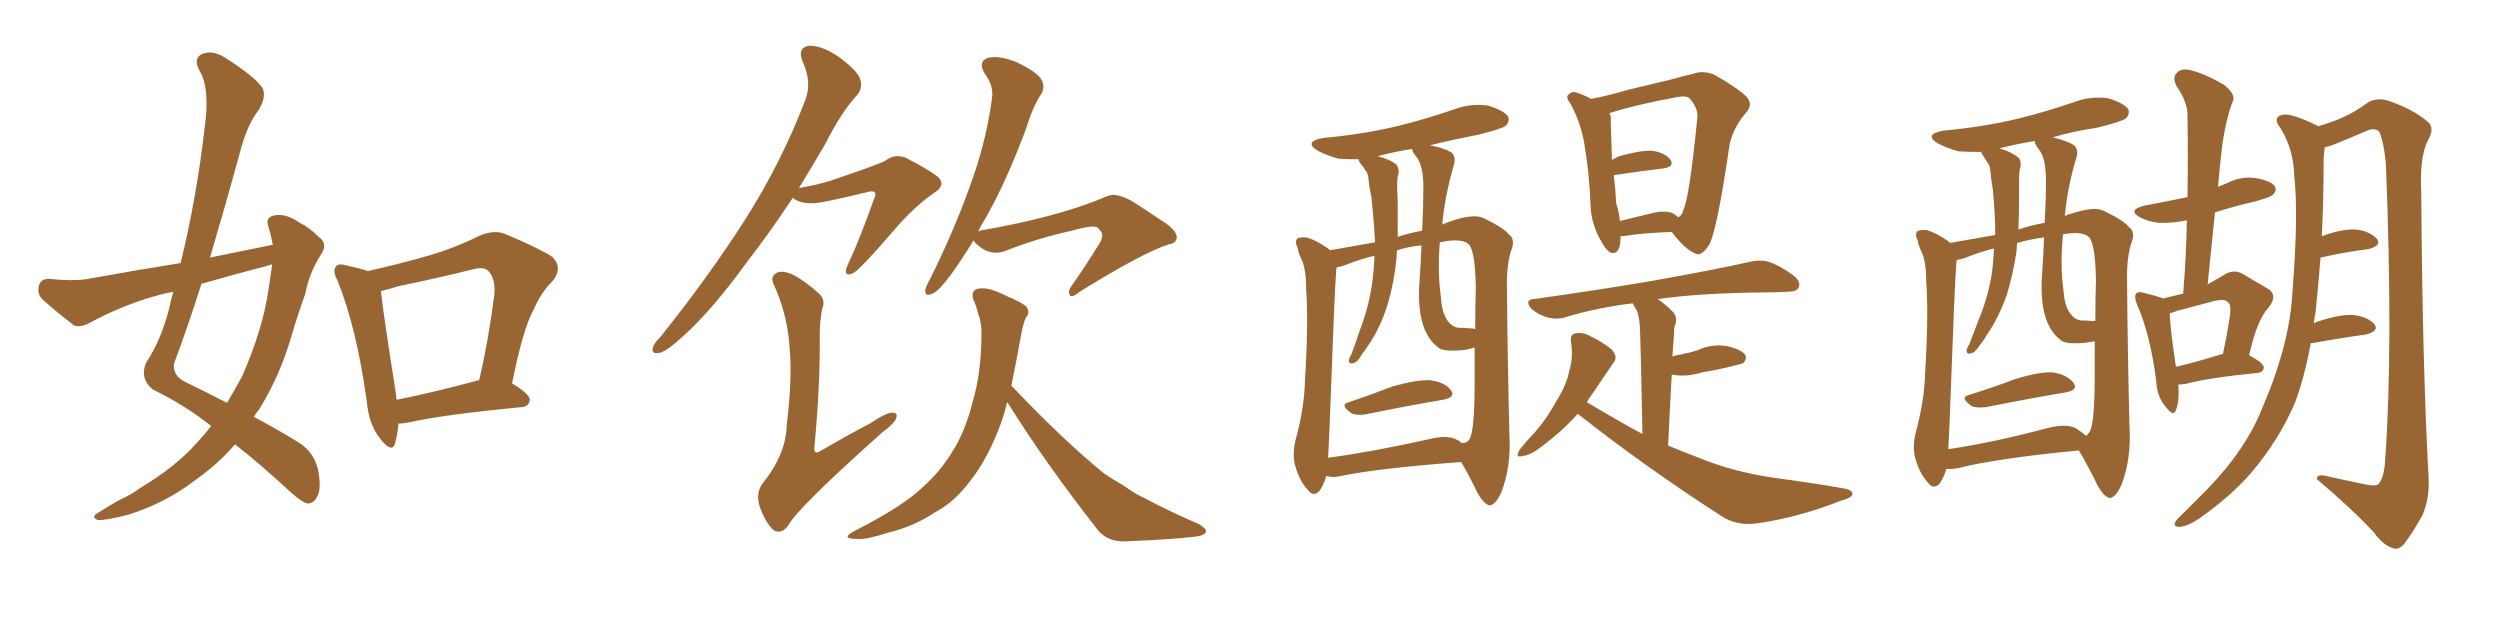 <svg xmlns="http://www.w3.org/2000/svg" xmlns:xlink="http://www.w3.org/1999/xlink" width="600" height="150"><path fill="#996633" padding="10" d="M65.48 58.74L65.48 58.74Q65.04 56.40 64.45 54.49L64.45 54.49Q63.57 52.15 65.77 51.71L65.77 51.71Q68.70 51.12 71.92 53.47L71.92 53.47Q74.12 54.49 76.46 56.84L76.46 56.84Q78.81 58.45 77.05 61.08L77.05 61.08Q74.27 65.33 73.24 70.61L73.24 70.61Q71.48 75.44 70.02 80.42L70.02 80.42Q67.24 90.09 62.26 98.14L62.26 98.14Q61.52 99.02 60.94 100.05L60.94 100.05Q68.26 104.00 71.92 106.35L71.92 106.35Q75.29 108.54 76.32 112.65L76.32 112.65Q77.20 117.33 76.17 119.09L76.17 119.09Q75.44 120.70 73.97 120.85L73.97 120.85Q72.66 120.70 70.02 118.36L70.02 118.36Q62.26 111.18 56.40 106.64L56.40 106.64Q52.44 111.33 46.58 115.43L46.58 115.43Q39.70 120.70 30.91 123.49L30.91 123.49Q25.34 124.95 23.44 124.80L23.44 124.80Q21.68 124.07 23.58 123.05L23.58 123.05Q26.07 121.44 28.71 119.97L28.71 119.97Q31.64 118.65 33.54 117.19L33.54 117.19Q42.33 111.91 47.31 106.20L47.31 106.20Q49.22 104.15 50.68 102.25L50.68 102.25Q44.24 97.12 36.62 93.46L36.62 93.46Q33.54 90.82 35.01 87.16L35.01 87.16Q38.67 81.59 40.58 74.12L40.58 74.12Q41.02 71.92 41.60 70.02L41.60 70.02Q39.26 70.46 37.79 70.90L37.79 70.90Q29.30 73.24 21.24 77.64L21.24 77.64Q19.19 78.66 17.72 78.08L17.72 78.08Q13.18 74.56 10.11 71.78L10.11 71.78Q8.79 70.31 9.38 68.41L9.38 68.41Q9.96 66.80 11.87 66.94L11.87 66.94Q17.43 67.53 21.09 66.94L21.09 66.94Q32.37 64.89 43.36 63.13L43.36 63.13Q47.17 47.46 49.07 31.05L49.07 31.05Q50.54 21.09 47.75 16.70L47.75 16.70Q46.44 14.06 48.34 13.04L48.34 13.04Q50.83 11.87 53.91 13.77L53.91 13.77Q61.08 18.31 62.99 21.09L62.99 21.09Q64.01 23.14 62.11 26.37L62.11 26.37Q59.18 30.03 57.42 37.21L57.42 37.21Q54.05 49.51 50.39 61.82L50.39 61.82Q58.30 60.21 65.48 58.74ZM63.87 63.87L63.87 63.87Q55.96 65.92 48.34 68.12L48.34 68.12Q45.26 77.93 41.75 87.30L41.75 87.30Q41.46 90.23 44.53 91.70L44.53 91.70Q49.95 94.34 54.49 96.68L54.49 96.68Q56.40 93.46 58.15 90.23L58.15 90.23Q63.13 78.81 64.45 69.43L64.45 69.43Q64.89 66.21 65.33 63.43L65.33 63.43Q64.45 63.72 63.87 63.87ZM95.65 101.66L95.65 101.66Q95.36 104.59 94.78 106.49L94.78 106.49Q94.04 108.84 91.26 105.32L91.26 105.32Q88.48 101.81 88.04 96.39L88.04 96.39Q85.55 78.52 81.01 67.38L81.01 67.38Q79.69 64.89 80.71 63.87L80.71 63.87Q81.30 63.13 83.20 63.72L83.20 63.72Q86.57 64.45 88.33 65.04L88.33 65.04Q95.51 63.43 102.25 61.52L102.25 61.52Q108.54 59.77 114.84 56.69L114.84 56.69Q118.36 55.08 121.14 56.10L121.14 56.10Q129.79 59.77 132.57 61.67L132.57 61.67Q135.21 64.31 132.57 67.53L132.57 67.53Q129.93 70.02 128.03 74.41L128.03 74.41Q125.54 78.81 122.90 91.99L122.90 91.99Q127.15 94.63 127.15 95.95L127.15 95.95Q127.00 97.56 125.24 97.71L125.24 97.71Q106.64 99.46 98.14 101.37L98.14 101.37Q96.68 101.66 95.65 101.66ZM114.26 91.41L114.26 91.41L114.26 91.41Q114.40 91.26 114.99 91.26L114.99 91.26Q117.19 82.03 118.65 70.61L118.65 70.61Q118.95 66.65 117.04 64.89L117.04 64.89Q116.02 64.01 113.67 64.60L113.67 64.60Q104.88 66.80 95.51 68.70L95.51 68.70Q93.31 69.43 91.41 69.87L91.41 69.87Q91.99 75.29 95.07 94.78L95.07 94.78Q95.07 95.36 95.21 95.95L95.21 95.95Q104.00 94.19 114.26 91.41ZM233.64 57.71L233.64 57.71Q230.57 62.70 228.22 65.92L228.22 65.92Q225.29 69.87 223.83 70.46L223.83 70.46Q221.92 71.34 222.07 69.58L222.07 69.58Q222.22 68.70 223.24 66.94L223.24 66.94Q228.96 55.37 232.62 45.12L232.62 45.12Q236.57 34.57 238.04 23.88L238.04 23.88Q238.62 20.65 236.28 17.58L236.28 17.58Q234.67 14.79 237.01 13.92L237.01 13.92Q239.65 13.18 244.04 14.94L244.04 14.94Q248.88 17.29 249.90 19.04L249.90 19.04Q250.93 20.80 249.90 22.56L249.90 22.56Q247.85 25.63 246.09 31.35L246.09 31.35Q241.41 43.80 236.57 52.29L236.57 52.29Q235.55 53.91 234.67 55.66L234.67 55.66Q234.96 55.37 235.11 55.37L235.11 55.37Q254.44 52.00 265.87 47.02L265.87 47.02Q268.07 46.14 272.02 48.49L272.02 48.49Q275.24 50.54 278.47 52.73L278.47 52.73Q282.57 55.22 282.42 57.13L282.42 57.13Q282.13 58.45 280.66 58.59L280.66 58.59Q274.22 60.64 259.13 70.02L259.13 70.02Q257.37 71.48 256.79 70.90L256.79 70.90Q256.20 69.87 257.23 68.55L257.23 68.55Q260.60 63.72 263.67 58.74L263.67 58.74Q264.40 57.71 264.40 57.13L264.40 57.13Q264.99 55.96 263.23 54.49L263.23 54.49Q261.77 54.05 257.23 55.37L257.23 55.37Q248.58 57.28 240.97 60.35L240.97 60.35Q237.30 61.52 234.08 58.30L234.08 58.30Q233.79 57.86 233.64 57.71ZM241.70 96.53L241.70 96.53Q240.97 99.61 240.09 101.95L240.09 101.95Q237.01 110.16 233.06 115.14L233.06 115.14Q229.25 120.41 224.27 123.05L224.27 123.05Q219.14 126.42 212.99 127.88L212.99 127.88Q208.15 129.49 205.81 129.35L205.81 129.35Q201.42 129.35 205.08 127.44L205.08 127.44Q217.09 121.29 221.63 116.75L221.63 116.75Q225.59 113.23 228.37 108.69L228.37 108.69Q231.59 103.86 233.50 96.24L233.50 96.24Q235.40 89.79 235.55 81.01L235.55 81.01Q235.69 77.78 234.81 75.44L234.81 75.44Q234.38 73.68 233.94 72.66L233.94 72.66Q232.76 70.31 234.23 69.43L234.23 69.43Q236.72 68.55 241.26 70.90L241.26 70.90Q245.51 72.66 246.39 73.68L246.39 73.68Q247.27 75.15 246.24 76.17L246.24 76.17Q245.51 77.64 244.92 81.15L244.92 81.15Q243.75 87.60 242.72 92.58L242.72 92.58Q243.02 92.87 243.46 93.31L243.46 93.31Q255.03 105.47 264.84 113.53L264.84 113.53Q267.19 115.14 269.53 116.46L269.53 116.46Q272.90 118.80 274.37 119.38L274.37 119.38Q280.37 122.61 287.84 125.83L287.84 125.83Q289.60 127.00 289.45 127.59L289.45 127.59Q289.31 128.17 287.99 128.61L287.99 128.61Q283.74 129.35 270.12 129.93L270.12 129.93Q266.02 130.08 263.67 127.44L263.67 127.44Q251.22 111.62 241.85 96.68L241.85 96.68Q241.70 96.53 241.70 96.53ZM190.28 47.46L190.28 47.46Q184.57 56.10 179.30 62.84L179.30 62.84Q170.95 74.41 163.92 80.71L163.92 80.71Q160.11 84.23 158.35 84.67L158.35 84.67Q156.15 85.11 156.74 83.35L156.74 83.35Q157.03 82.32 158.50 80.86L158.50 80.86Q170.21 66.21 178.71 52.88L178.71 52.88Q187.50 39.11 193.21 24.17L193.21 24.17Q194.97 19.78 192.63 14.79L192.63 14.79Q191.31 11.43 194.09 10.99L194.09 10.99Q197.17 10.84 201.27 13.62L201.27 13.62Q205.81 16.99 206.40 18.90L206.40 18.90Q207.13 20.95 205.81 22.71L205.81 22.71Q202.15 26.51 198.05 34.57L198.05 34.57Q194.82 40.14 191.75 45.12L191.75 45.12Q196.14 44.38 199.37 43.36L199.37 43.36Q211.08 39.40 212.55 38.53L212.55 38.53Q214.60 36.91 217.24 37.79L217.24 37.79Q222.95 40.72 225.15 42.48L225.15 42.48Q227.05 44.38 224.41 46.14L224.41 46.14Q219.43 49.51 214.45 55.37L214.45 55.37Q206.40 64.75 204.64 65.63L204.64 65.63Q202.88 66.36 203.03 64.89L203.03 64.89Q203.17 64.01 204.05 62.26L204.05 62.26Q206.25 57.57 209.77 47.75L209.77 47.75Q210.35 46.58 209.91 46.14L209.91 46.14Q209.47 45.70 208.01 46.14L208.01 46.14Q196.58 48.93 194.82 48.78L194.82 48.78Q191.75 48.78 190.28 47.46ZM197.31 74.12L197.31 74.12L197.31 74.12Q196.73 77.05 196.73 80.71L196.73 80.71Q196.88 92.43 195.41 107.81L195.41 107.81Q195.56 109.13 196.88 108.25L196.88 108.25Q203.17 104.59 209.03 101.51L209.03 101.51Q212.40 99.17 214.16 99.02L214.16 99.02Q215.63 99.02 215.04 100.49L215.04 100.49Q214.45 101.81 211.82 103.71L211.82 103.71Q191.46 121.88 189.26 125.98L189.26 125.98Q187.65 128.32 185.74 127.29L185.74 127.29Q183.84 125.68 182.37 121.73L182.37 121.73Q181.35 118.65 182.81 116.31L182.81 116.31Q188.67 109.13 188.82 101.95L188.82 101.95Q190.14 91.11 189.55 84.08L189.55 84.08Q189.11 75.88 185.89 68.70L185.89 68.70Q184.72 66.50 186.18 65.63L186.18 65.63Q187.35 64.75 189.99 65.77L189.99 65.77Q193.21 67.38 196.73 70.61L196.73 70.61Q198.19 72.22 197.31 74.12ZM388.92 56.69L388.92 56.69Q388.92 56.98 388.92 57.42L388.92 57.42Q388.77 61.23 386.57 60.64L386.57 60.64Q385.25 59.91 383.94 57.28L383.94 57.28Q381.88 53.47 381.74 49.37L381.74 49.37Q381.45 41.31 380.13 33.84L380.13 33.84Q379.10 28.71 376.76 24.61L376.76 24.61Q375.59 23.14 376.61 22.56L376.61 22.56Q377.20 21.97 378.08 22.12L378.08 22.12Q379.98 22.71 381.88 23.73L381.88 23.73Q385.84 23.00 390.82 21.53L390.82 21.53Q396.24 20.21 400.63 19.19L400.63 19.19Q403.71 18.31 406.35 17.72L406.35 17.72Q408.54 16.85 411.33 17.87L411.33 17.87Q417.04 21.09 419.24 23.29L419.24 23.29Q420.70 25.05 419.24 26.81L419.24 26.81Q416.16 30.32 415.14 34.42L415.14 34.42L415.14 34.42Q412.21 54.64 410.30 58.59L410.30 58.59Q408.25 61.82 406.79 60.79L406.79 60.79Q404.30 59.77 401.22 55.66L401.22 55.66Q394.04 55.96 390.53 56.54L390.53 56.54Q389.79 56.69 388.92 56.69ZM401.66 51.27L401.66 51.27Q402.25 51.71 402.83 52.15L402.83 52.15Q403.86 51.42 404.00 50.39L404.00 50.39Q405.47 47.46 407.37 28.13L407.37 28.13Q407.52 25.93 405.62 23.73L405.62 23.73Q404.88 22.85 402.54 23.29L402.54 23.29Q392.29 25.20 386.43 27.10L386.43 27.10Q386.28 27.10 386.28 27.25L386.28 27.25Q386.72 27.98 386.57 29.00L386.57 29.00Q386.72 33.40 386.87 38.38L386.87 38.38Q387.60 37.94 388.62 37.50L388.62 37.50Q393.75 36.04 396.53 36.18L396.53 36.18Q399.61 36.62 400.93 38.38L400.93 38.38Q401.95 39.99 399.17 40.43L399.17 40.43Q394.04 41.02 387.30 42.04L387.30 42.04Q387.74 45.70 387.89 48.78L387.89 48.78Q388.62 51.12 388.77 53.03L388.77 53.03Q392.29 52.15 396.68 51.12L396.68 51.12Q399.90 50.39 401.66 51.27ZM378.66 99.32L378.66 99.32Q374.71 103.71 369.73 107.37L369.73 107.37Q367.24 109.28 365.48 109.42L365.48 109.42Q363.57 110.01 364.60 108.11L364.60 108.11Q365.77 106.49 368.41 103.71L368.41 103.71Q371.34 100.34 373.54 96.24L373.54 96.24Q376.03 92.29 376.61 89.06L376.61 89.06Q377.64 85.69 377.05 82.18L377.05 82.18Q376.76 80.13 378.22 79.98L378.22 79.98Q379.98 79.69 381.74 80.71L381.74 80.71Q384.52 82.03 386.72 83.79L386.72 83.79Q388.48 85.69 387.16 87.16L387.16 87.16Q384.67 90.82 381.88 94.92L381.88 94.92Q381.30 95.65 380.86 96.53L380.86 96.53Q383.79 98.29 388.62 101.07L388.62 101.07Q391.41 102.69 394.19 104.15L394.19 104.15Q393.75 81.74 393.60 78.96L393.60 78.96Q393.46 76.03 392.87 74.56L392.87 74.56Q392.29 73.68 391.85 72.80L391.85 72.80Q383.20 73.83 375.59 76.17L375.59 76.17Q373.68 76.76 371.34 76.17L371.34 76.17Q369.29 75.59 367.53 74.12L367.53 74.12Q365.77 71.92 368.12 71.78L368.12 71.78Q383.79 69.58 396.68 67.38L396.68 67.38Q411.47 64.75 419.97 62.84L419.97 62.84Q422.31 62.26 424.51 62.84L424.51 62.84Q427.15 63.72 430.37 66.06L430.37 66.06Q432.28 67.53 431.69 68.99L431.69 68.99Q431.25 70.02 428.91 70.02L428.91 70.02Q426.71 70.17 424.07 70.17L424.07 70.17Q408.11 70.31 397.85 71.78L397.85 71.78Q399.61 72.95 401.51 74.85L401.51 74.85Q402.83 76.32 401.81 78.66L401.81 78.66Q401.81 79.83 401.66 81.59L401.66 81.59Q401.51 83.64 401.37 85.55L401.37 85.55Q402.25 85.25 403.27 85.11L403.27 85.11Q405.47 84.67 407.37 84.08L407.37 84.08Q410.74 82.47 414.40 83.06L414.40 83.06Q417.77 83.79 418.80 85.11L418.80 85.11Q419.38 86.13 418.36 87.16L418.36 87.16Q418.07 87.30 416.31 87.74L416.31 87.74Q412.21 88.77 408.54 89.36L408.54 89.36Q404.74 90.53 401.51 89.94L401.51 89.94Q401.37 89.94 401.22 89.94L401.22 89.94Q400.78 97.71 400.34 106.93L400.34 106.93Q404.15 108.54 408.11 110.01L408.11 110.01Q415.87 113.23 425.98 114.70L425.98 114.70Q434.77 115.87 442.38 117.19L442.38 117.19Q444.73 117.63 444.58 118.65L444.58 118.65Q444.29 119.53 441.94 120.12L441.94 120.12Q431.98 124.07 422.17 125.54L422.17 125.54Q416.75 126.42 412.79 123.63L412.79 123.63Q395.07 112.21 378.66 99.32ZM323.73 96.53L323.73 96.53Q328.56 94.92 334.28 92.72L334.28 92.72Q339.99 91.11 343.21 91.26L343.21 91.26Q346.73 91.70 348.19 93.60L348.19 93.60Q349.51 95.36 346.29 95.95L346.29 95.95Q338.38 97.27 327.69 99.46L327.69 99.46Q325.34 99.76 324.32 99.17L324.32 99.17Q321.39 97.12 323.73 96.53ZM318.31 114.26L318.31 114.26Q317.72 116.31 316.70 117.77L316.70 117.77Q315.23 119.38 313.92 117.63L313.92 117.63Q311.87 115.43 310.84 111.77L310.84 111.77Q309.96 108.69 311.28 104.30L311.28 104.30Q313.04 97.41 313.18 91.55L313.18 91.55Q314.06 77.49 313.48 69.43L313.48 69.43Q313.48 64.16 312.16 61.82L312.16 61.82Q311.57 60.50 311.43 59.47L311.43 59.47Q310.55 57.71 311.57 57.13L311.57 57.13Q313.18 56.69 314.50 57.28L314.50 57.28Q316.26 58.01 317.58 58.89L317.58 58.89Q318.60 59.47 319.19 60.06L319.19 60.06Q325.05 59.03 330.03 58.15L330.03 58.15Q329.74 53.03 329.15 47.31L329.15 47.31Q328.56 44.68 328.42 42.77L328.42 42.77Q328.27 41.46 327.69 40.87L327.69 40.87Q327.10 39.84 326.51 39.26L326.51 39.26Q326.07 38.67 326.07 38.23L326.07 38.23Q323.44 38.23 321.24 38.09L321.24 38.09Q318.16 37.21 316.26 36.18L316.26 36.18Q312.74 33.98 317.58 33.11L317.58 33.11Q327.10 32.23 335.16 30.32L335.16 30.32Q342.33 28.56 349.07 26.22L349.07 26.22Q353.03 24.76 357.13 25.34L357.13 25.34Q360.94 26.51 361.96 27.98L361.96 27.98Q362.40 29.15 361.38 30.18L361.38 30.18Q360.50 30.91 354.64 32.37L354.64 32.37Q348.49 33.54 343.21 34.86L343.21 34.86Q346.88 35.60 348.34 36.62L348.34 36.62Q349.51 37.65 348.93 39.55L348.93 39.55Q346.73 47.17 346.14 53.91L346.14 53.91Q347.02 53.47 348.34 53.03L348.34 53.03Q353.61 51.27 355.96 52.29L355.96 52.29Q361.08 54.79 362.11 56.25L362.11 56.25Q363.87 57.42 362.55 60.50L362.55 60.50Q361.52 64.31 361.67 69.29L361.67 69.29Q361.82 87.01 362.26 104.30L362.26 104.30Q362.70 111.91 360.35 118.07L360.35 118.07Q358.89 121.29 357.42 121.29L357.42 121.29Q355.96 120.85 354.49 118.07L354.49 118.07Q352.59 114.11 350.68 110.89L350.68 110.89Q330.91 112.35 321.68 114.26L321.68 114.26Q319.92 114.70 318.46 114.26L318.46 114.26Q318.46 114.26 318.31 114.26ZM349.80 105.62L349.80 105.62Q350.39 105.91 350.83 106.35L350.83 106.35Q352.15 106.35 352.73 105.32L352.73 105.32Q353.91 103.13 353.91 91.99L353.91 91.99Q353.91 87.45 353.91 83.35L353.91 83.35Q352.44 83.94 350.54 84.08L350.54 84.08Q346.00 84.38 345.12 83.35L345.12 83.35Q339.70 79.25 340.72 66.94L340.72 66.94Q341.02 62.55 341.16 58.89L341.16 58.89Q338.09 59.18 335.30 60.06L335.30 60.06Q335.16 61.08 335.16 62.11L335.16 62.11Q334.57 67.82 333.11 72.80L333.11 72.80Q331.35 78.52 328.56 82.62L328.56 82.62Q327.83 83.79 326.81 85.11L326.81 85.11Q325.78 87.01 324.76 87.16L324.76 87.16Q323.73 87.45 323.73 86.43L323.73 86.43Q323.88 85.69 324.32 85.11L324.32 85.11Q325.34 82.32 326.37 79.25L326.37 79.25Q328.42 73.97 329.30 68.12L329.30 68.12Q329.74 64.89 329.88 61.38L329.88 61.38Q326.22 62.26 323.00 63.57L323.00 63.57Q321.83 64.01 320.80 64.16L320.80 64.16Q320.65 64.75 320.65 65.63L320.65 65.63Q320.36 68.12 319.04 103.86L319.04 103.86Q318.90 107.23 318.75 109.86L318.75 109.86Q329.59 108.40 343.36 105.32L343.36 105.32Q347.61 104.30 349.80 105.62ZM352.88 78.81L352.88 78.81Q353.47 78.81 354.05 78.96L354.05 78.96Q354.05 73.97 354.20 68.99L354.20 68.99Q354.05 60.50 352.59 58.74L352.59 58.74Q351.27 57.28 347.17 57.86L347.17 57.86Q346.14 58.01 345.56 58.15L345.56 58.15Q344.97 65.33 345.85 71.63L345.85 71.63Q346.14 76.32 348.49 78.08L348.49 78.08Q349.22 78.52 349.80 78.66L349.80 78.66Q351.42 78.66 352.88 78.81ZM341.31 55.37L341.31 55.37L341.31 55.37Q341.60 50.24 341.60 45.70L341.60 45.70Q341.75 39.84 339.84 37.50L339.84 37.50Q338.82 36.33 338.96 35.74L338.96 35.74Q334.28 36.47 330.62 37.50L330.62 37.50Q333.69 38.23 335.16 39.55L335.16 39.55Q336.04 40.87 335.45 42.33L335.45 42.33Q335.30 43.51 335.30 44.82L335.30 44.82Q335.45 47.17 335.45 49.51L335.45 49.51Q335.45 53.17 335.45 56.84L335.45 56.84Q338.09 55.96 341.31 55.37ZM522.80 92.29L522.80 92.29Q523.10 96.24 522.22 98.44L522.22 98.44Q521.63 100.20 519.73 97.56L519.73 97.56Q517.68 95.21 517.53 91.70L517.53 91.70Q516.06 80.13 512.84 72.95L512.84 72.95Q512.11 71.04 512.70 70.46L512.70 70.46Q513.13 69.87 514.60 70.31L514.60 70.31Q517.68 71.04 519.14 71.63L519.14 71.63Q521.63 71.04 523.97 70.46L523.97 70.46Q524.71 61.23 524.85 52.88L524.85 52.88Q521.19 53.61 518.12 53.47L518.12 53.47Q515.48 53.17 513.57 52.15L513.57 52.15Q510.50 50.39 514.60 49.37L514.60 49.37Q520.02 48.34 525 47.31L525 47.31Q525.15 37.21 525 27.83L525 27.83Q525.15 24.76 522.36 20.65L522.36 20.65Q521.34 18.60 522.36 17.58L522.36 17.58Q523.39 16.26 525.73 16.85L525.73 16.85Q528.96 17.58 533.79 20.36L533.79 20.36Q536.43 22.56 535.99 24.02L535.99 24.02Q535.25 25.78 534.67 28.13L534.67 28.13Q533.94 30.76 533.35 34.72L533.35 34.72Q532.76 39.55 532.32 44.82L532.32 44.82Q533.50 44.38 534.52 43.95L534.52 43.95Q537.89 42.19 541.55 42.77L541.55 42.77Q544.92 43.36 545.95 44.68L545.95 44.68Q546.53 45.70 545.51 46.73L545.51 46.73Q544.92 47.31 541.26 48.34L541.26 48.34Q536.13 49.51 531.59 50.98L531.59 50.98Q530.71 59.33 529.83 68.26L529.83 68.26Q531.88 67.09 533.64 66.06L533.64 66.06Q535.99 64.45 538.33 65.77L538.33 65.77Q541.70 67.82 544.04 69.14L544.04 69.14Q546.97 70.75 544.34 73.97L544.34 73.97Q541.70 76.76 539.79 85.25L539.79 85.25Q543.31 87.16 543.31 88.18L543.31 88.18Q543.16 89.36 541.85 89.50L541.85 89.50Q529.98 90.67 524.56 92.14L524.56 92.14Q523.39 92.29 522.80 92.29ZM533.35 84.96L533.35 84.96Q533.35 84.96 533.50 84.96L533.50 84.96Q534.38 80.86 534.96 77.20L534.96 77.20Q535.69 73.24 534.81 72.66L534.81 72.66Q534.23 71.63 531.45 72.22L531.45 72.22Q527.49 73.24 522.66 74.56L522.66 74.56Q521.63 75 520.75 75.15L520.75 75.15Q520.75 78.22 522.22 88.04L522.22 88.04Q527.20 86.87 533.35 84.96ZM554.59 82.32L554.59 82.32Q553.13 90.38 550.78 96.68L550.78 96.68Q546.97 105.62 540.23 113.53L540.23 113.53Q535.55 118.95 527.93 124.37L527.93 124.37Q525.15 126.27 523.24 126.42L523.24 126.42Q521.78 126.56 521.92 125.54L521.92 125.54Q522.22 124.80 524.12 123.05L524.12 123.05Q526.90 120.26 529.69 117.48L529.69 117.48Q539.21 107.67 543.16 97.41L543.16 97.41Q549.61 82.32 550.20 69.87L550.20 69.87Q551.66 51.42 550.63 42.48L550.63 42.48Q550.49 35.89 547.41 30.91L547.41 30.91Q545.21 28.13 547.85 27.54L547.85 27.54Q549.90 27.10 556.20 30.18L556.20 30.18Q556.35 30.18 556.35 30.32L556.35 30.32Q560.16 29.15 562.35 28.13L562.35 28.13Q564.84 27.10 568.51 24.46L568.51 24.46Q570.85 23.29 573.63 24.32L573.63 24.32Q579.35 26.37 582.57 29.15L582.57 29.15Q584.47 30.62 582.71 33.69L582.71 33.69Q580.66 37.50 581.10 46.44L581.10 46.44Q581.40 88.62 582.86 114.55L582.86 114.55Q583.15 119.53 581.40 123.63L581.40 123.63Q578.76 128.32 577.00 130.52L577.00 130.52Q575.68 132.13 574.22 131.54L574.22 131.54Q571.73 130.66 569.82 127.88L569.82 127.88Q564.84 122.46 556.05 114.99L556.05 114.99Q555.91 113.53 558.98 114.40L558.98 114.40Q563.09 115.28 567.19 116.16L567.19 116.16Q570.41 116.89 571.00 116.02L571.00 116.02Q572.31 114.11 572.46 110.01L572.46 110.01Q574.37 83.35 572.61 39.26L572.61 39.26Q572.17 34.57 571.14 31.79L571.14 31.79Q570.12 30.32 567.48 31.64L567.48 31.64Q563.96 33.11 560.45 34.57L560.45 34.57Q558.98 35.16 557.96 35.30L557.96 35.30Q557.81 36.33 557.67 38.09L557.67 38.09Q557.67 48.19 557.23 56.69L557.23 56.69Q562.06 54.93 565.14 55.08L565.14 55.08Q568.65 55.37 570.41 57.28L570.41 57.28Q571.73 58.89 568.51 59.77L568.51 59.77Q563.53 60.35 556.93 61.82L556.93 61.82Q556.35 68.85 555.76 74.71L555.76 74.71Q555.47 76.17 555.32 77.64L555.32 77.64Q555.62 77.49 555.76 77.34L555.76 77.34Q561.33 75.44 564.55 75.59L564.55 75.59Q568.07 75.88 569.82 77.78L569.82 77.78Q571.14 79.39 567.92 80.27L567.92 80.27Q562.35 81.01 555.18 82.32L555.18 82.32Q554.74 82.32 554.59 82.32ZM472.56 94.78L472.56 94.78Q477.83 93.16 483.69 90.97L483.69 90.97Q489.40 89.21 492.63 89.36L492.63 89.36Q496.14 89.94 497.61 91.85L497.61 91.85Q498.93 93.60 495.70 94.19L495.70 94.19Q487.65 95.51 476.66 97.71L476.66 97.71Q474.17 98.00 473.14 97.41L473.14 97.41Q470.21 95.36 472.56 94.78ZM467.14 112.50L467.14 112.50Q466.55 114.55 465.53 116.02L465.53 116.02Q464.06 117.63 462.74 115.87L462.74 115.87Q460.69 113.67 459.67 110.01L459.67 110.01Q458.79 106.93 460.11 102.54L460.11 102.54Q461.87 95.65 462.01 89.79L462.01 89.79Q462.89 75.73 462.30 67.68L462.30 67.68Q462.30 62.40 460.99 60.06L460.99 60.06Q460.40 58.74 460.25 57.71L460.25 57.71Q459.38 55.96 460.40 55.37L460.40 55.37Q462.01 54.93 463.33 55.52L463.33 55.52Q465.09 56.25 466.41 57.13L466.41 57.13Q467.43 57.71 468.02 58.30L468.02 58.30Q473.88 57.28 478.86 56.40L478.86 56.40Q478.86 51.27 478.27 45.41L478.27 45.41Q477.83 42.92 477.69 41.02L477.69 41.02Q477.54 39.55 476.95 38.96L476.95 38.96Q476.37 37.94 475.93 37.35L475.93 37.35Q475.49 36.62 475.49 36.47L475.49 36.47Q472.71 36.47 470.07 36.33L470.07 36.33Q466.99 35.45 465.09 34.42L465.09 34.42Q461.57 32.23 466.41 31.35L466.41 31.35Q475.93 30.47 483.98 28.56L483.98 28.56Q491.16 26.81 497.90 24.46L497.90 24.46Q501.86 23.00 505.96 23.58L505.96 23.58Q509.77 24.76 510.79 26.22L510.79 26.22Q511.23 27.39 510.21 28.42L510.21 28.42Q509.33 29.15 503.47 30.62L503.47 30.62Q497.61 31.49 492.63 32.96L492.63 32.96Q496.29 33.84 497.75 34.86L497.75 34.86Q498.93 35.89 498.34 37.79L498.34 37.79Q496.14 45.12 495.56 51.86L495.56 51.86Q496.29 51.42 497.17 51.27L497.17 51.27Q502.44 49.51 504.79 50.54L504.79 50.54Q509.91 53.03 510.94 54.49L510.94 54.49Q512.70 55.66 511.38 58.74L511.38 58.74Q510.35 62.55 510.50 67.53L510.50 67.53Q510.64 85.25 511.08 102.54L511.08 102.54Q511.52 110.16 509.18 116.31L509.18 116.31Q507.71 119.53 506.25 119.53L506.25 119.53Q504.79 119.09 503.32 116.31L503.32 116.31Q501.27 112.06 498.93 108.11L498.93 108.11Q479.15 110.01 469.92 112.35L469.92 112.35Q468.16 112.65 467.14 112.50ZM498.05 102.69L498.05 102.69Q499.66 103.71 500.68 104.59L500.68 104.59Q500.98 104.44 501.56 103.56L501.56 103.56Q502.73 101.37 502.73 90.23L502.73 90.23Q502.73 85.99 502.73 81.88L502.73 81.88Q501.42 82.18 499.95 82.32L499.95 82.32Q495.41 82.62 494.53 81.59L494.53 81.59Q489.11 77.49 490.14 65.19L490.14 65.19Q490.43 60.94 490.58 56.98L490.58 56.98Q487.21 57.42 484.13 58.30L484.13 58.30Q483.98 59.18 483.98 60.21L483.98 60.21Q483.11 65.92 481.64 70.75L481.64 70.75Q479.59 76.46 476.81 80.42L476.81 80.42Q476.07 81.74 475.20 82.76L475.20 82.76Q474.02 84.67 473.00 84.81L473.00 84.81Q471.97 85.11 471.97 84.08L471.97 84.08Q472.12 83.35 472.56 82.76L472.56 82.76Q473.73 79.83 474.76 77.05L474.76 77.05Q476.95 71.92 477.98 66.06L477.98 66.06Q478.42 62.84 478.56 59.62L478.56 59.62Q475.05 60.50 471.83 61.82L471.83 61.82Q470.65 62.26 469.63 62.40L469.63 62.40Q469.48 62.99 469.48 63.87L469.48 63.87Q469.19 66.36 467.87 102.10L467.87 102.10Q467.72 105.47 467.58 107.81L467.58 107.81Q478.42 106.20 491.60 102.69L491.60 102.69Q495.70 101.66 498.05 102.69ZM502.29 77.05L502.29 77.05Q502.73 76.90 502.88 77.05L502.88 77.05Q502.88 72.07 503.03 67.24L503.03 67.24Q502.88 58.74 501.42 56.98L501.42 56.98Q500.10 55.52 496.00 56.10L496.00 56.10Q495.56 56.10 495.12 56.25L495.12 56.25Q494.38 63.57 495.26 69.87L495.26 69.87Q495.56 74.56 497.90 76.32L497.90 76.32Q498.63 76.76 499.22 76.90L499.22 76.90Q500.83 76.90 502.29 77.05ZM490.72 53.47L490.72 53.47L490.72 53.47Q491.02 48.49 491.02 43.95L491.02 43.95Q491.16 38.09 489.26 35.74L489.26 35.74Q488.23 34.42 488.38 33.84L488.38 33.84Q483.84 34.57 479.88 35.60L479.88 35.60Q482.81 36.47 484.57 37.94L484.57 37.94Q485.30 39.26 484.72 40.72L484.72 40.72Q484.57 41.89 484.57 43.21L484.57 43.21Q484.57 45.41 484.57 47.75L484.57 47.75Q484.57 51.42 484.42 55.08L484.42 55.08Q487.50 54.05 490.72 53.47Z"/></svg>